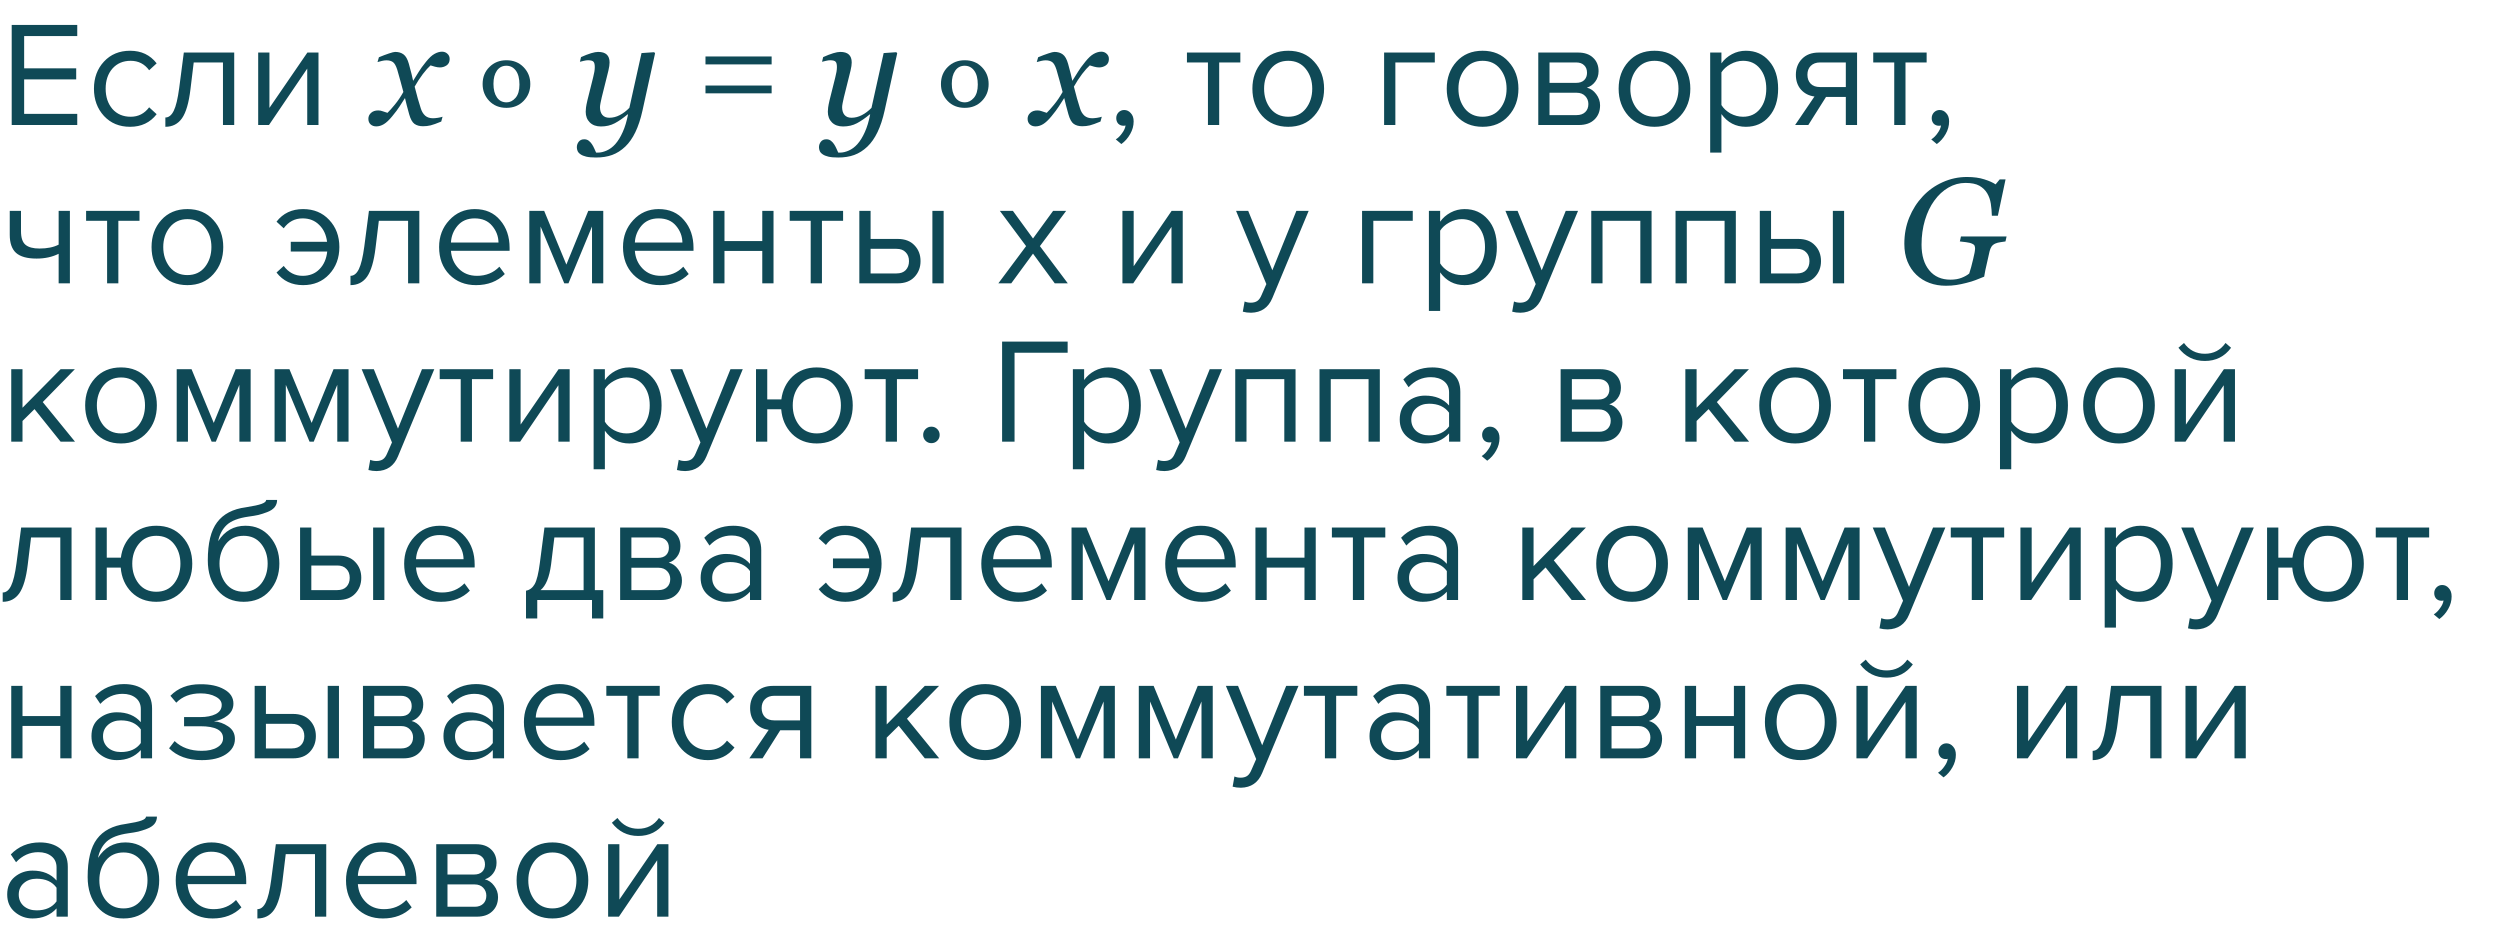 <?xml version="1.0" encoding="UTF-8"?> <svg xmlns="http://www.w3.org/2000/svg" width="300" height="114" viewBox="0 0 300 114" fill="none"> <path d="M9.27 15H1.404V2.994H9.27V4.326H2.898V8.196H9.144V9.528H2.898V13.668H9.27V15ZM15.612 15.216C14.328 15.216 13.284 14.784 12.48 13.92C11.676 13.044 11.274 11.952 11.274 10.644C11.274 9.336 11.676 8.25 12.48 7.386C13.284 6.522 14.328 6.09 15.612 6.09C16.956 6.09 18.018 6.594 18.798 7.602L17.898 8.43C17.346 7.674 16.608 7.296 15.684 7.296C14.772 7.296 14.04 7.608 13.488 8.232C12.948 8.856 12.678 9.66 12.678 10.644C12.678 11.628 12.948 12.438 13.488 13.074C14.04 13.698 14.772 14.01 15.684 14.01C16.596 14.01 17.334 13.632 17.898 12.876L18.798 13.704C18.018 14.712 16.956 15.216 15.612 15.216ZM19.844 15.216V14.1C20.252 14.1 20.588 13.83 20.852 13.29C21.116 12.75 21.332 11.85 21.5 10.59L22.058 6.306H28.106V15H26.756V7.494H23.246L22.85 10.752C22.658 12.348 22.322 13.494 21.842 14.19C21.362 14.874 20.696 15.216 19.844 15.216ZM32.278 15H30.982V6.306H32.332V12.948L36.886 6.306H38.218V15H36.868V8.232L32.278 15ZM53.96 7.099C53.954 7.438 53.828 7.69 53.582 7.854C53.341 8.013 53.078 8.092 52.791 8.092C52.615 8.092 52.416 8.062 52.193 8.004C51.97 7.939 51.794 7.887 51.666 7.846C51.402 8.08 51.094 8.426 50.743 8.883C50.397 9.34 50.069 9.844 49.758 10.395C49.899 10.951 50.025 11.429 50.136 11.827C50.248 12.22 50.368 12.615 50.497 13.014C50.608 13.371 50.781 13.658 51.015 13.875C51.255 14.086 51.569 14.191 51.956 14.191C52.096 14.191 52.29 14.174 52.536 14.139C52.782 14.098 52.972 14.054 53.107 14.007L52.949 14.587C52.386 14.821 51.962 14.974 51.674 15.044C51.393 15.114 51.089 15.149 50.76 15.149C50.35 15.149 50.01 15.056 49.741 14.868C49.477 14.681 49.263 14.294 49.099 13.708C48.982 13.28 48.885 12.923 48.809 12.636C48.739 12.343 48.669 12.053 48.598 11.766C48.329 12.17 48.106 12.516 47.93 12.803C47.755 13.084 47.462 13.474 47.051 13.972C46.694 14.405 46.366 14.713 46.067 14.895C45.768 15.076 45.464 15.167 45.153 15.167C44.877 15.167 44.652 15.088 44.476 14.93C44.294 14.766 44.204 14.54 44.204 14.253C44.204 13.977 44.309 13.743 44.52 13.55C44.731 13.351 45.021 13.251 45.39 13.251C45.578 13.251 45.759 13.286 45.935 13.356C46.117 13.421 46.304 13.482 46.498 13.541C46.72 13.33 47.013 13.002 47.377 12.557C47.746 12.111 48.089 11.604 48.405 11.036C48.294 10.62 48.17 10.163 48.036 9.665C47.907 9.167 47.784 8.73 47.667 8.355C47.514 7.881 47.339 7.576 47.139 7.441C46.94 7.307 46.685 7.239 46.375 7.239C46.205 7.239 46.023 7.263 45.83 7.31C45.642 7.356 45.466 7.403 45.302 7.45L45.469 6.87C45.92 6.683 46.325 6.53 46.682 6.413C47.045 6.29 47.292 6.229 47.42 6.229C47.825 6.229 48.159 6.328 48.422 6.527C48.692 6.721 48.906 7.099 49.064 7.661C49.246 8.312 49.351 8.71 49.38 8.856C49.416 8.997 49.48 9.278 49.574 9.7C49.855 9.267 50.084 8.9 50.259 8.602C50.435 8.303 50.722 7.907 51.121 7.415C51.49 6.952 51.83 6.636 52.14 6.466C52.457 6.29 52.758 6.202 53.045 6.202C53.303 6.202 53.52 6.287 53.696 6.457C53.877 6.621 53.965 6.835 53.96 7.099ZM75.365 13.726H75.312C74.773 14.177 74.26 14.531 73.774 14.789C73.287 15.047 72.734 15.176 72.113 15.176C71.55 15.176 71.105 15.015 70.777 14.692C70.449 14.364 70.285 13.937 70.285 13.409C70.285 13.269 70.296 13.102 70.32 12.908C70.343 12.715 70.399 12.428 70.487 12.047L71.172 9.305C71.237 9.041 71.287 8.812 71.322 8.619C71.357 8.42 71.374 8.229 71.374 8.048C71.374 7.72 71.319 7.503 71.207 7.397C71.102 7.286 70.882 7.23 70.548 7.23C70.419 7.23 70.255 7.254 70.056 7.301C69.857 7.348 69.702 7.386 69.59 7.415L69.722 6.853C70.179 6.647 70.581 6.492 70.926 6.387C71.278 6.281 71.559 6.229 71.77 6.229C72.239 6.229 72.584 6.334 72.807 6.545C73.035 6.756 73.15 7.072 73.15 7.494C73.15 7.6 73.138 7.743 73.115 7.925C73.091 8.106 73.056 8.288 73.009 8.47L72.209 11.678C72.151 11.924 72.101 12.155 72.06 12.372C72.019 12.583 71.998 12.744 71.998 12.855C71.998 13.248 72.092 13.559 72.28 13.787C72.473 14.016 72.754 14.13 73.123 14.13C73.551 14.13 73.967 14.024 74.371 13.813C74.782 13.602 75.165 13.312 75.523 12.943L76.982 6.369L78.502 6.264L78.608 6.396L77.096 13.277C76.873 14.285 76.589 15.146 76.244 15.861C75.898 16.576 75.494 17.153 75.031 17.593C74.544 18.056 74.02 18.39 73.457 18.595C72.895 18.8 72.253 18.902 71.533 18.902C71.035 18.902 70.639 18.867 70.346 18.797C70.053 18.727 69.822 18.63 69.652 18.507C69.482 18.39 69.368 18.258 69.309 18.111C69.25 17.965 69.221 17.818 69.221 17.672C69.221 17.42 69.297 17.197 69.45 17.004C69.602 16.811 69.822 16.714 70.109 16.714C70.326 16.714 70.51 16.775 70.662 16.898C70.815 17.021 70.938 17.156 71.032 17.303C71.137 17.461 71.234 17.64 71.322 17.839C71.41 18.038 71.48 18.196 71.533 18.314H71.744C72.078 18.314 72.429 18.231 72.798 18.067C73.173 17.903 73.516 17.648 73.827 17.303C74.16 16.928 74.459 16.444 74.723 15.852C74.993 15.261 75.206 14.552 75.365 13.726ZM92.596 7.728H84.658V6.774H92.596V7.728ZM92.596 11.202H84.658V10.266H92.596V11.202ZM104.421 13.726H104.368C103.829 14.177 103.316 14.531 102.83 14.789C102.343 15.047 101.79 15.176 101.169 15.176C100.606 15.176 100.161 15.015 99.833 14.692C99.505 14.364 99.341 13.937 99.341 13.409C99.341 13.269 99.352 13.102 99.376 12.908C99.399 12.715 99.455 12.428 99.543 12.047L100.228 9.305C100.293 9.041 100.342 8.812 100.378 8.619C100.413 8.42 100.43 8.229 100.43 8.048C100.43 7.72 100.375 7.503 100.263 7.397C100.158 7.286 99.938 7.23 99.604 7.23C99.475 7.23 99.311 7.254 99.112 7.301C98.913 7.348 98.757 7.386 98.646 7.415L98.778 6.853C99.235 6.647 99.636 6.492 99.982 6.387C100.334 6.281 100.615 6.229 100.826 6.229C101.295 6.229 101.64 6.334 101.863 6.545C102.091 6.756 102.206 7.072 102.206 7.494C102.206 7.6 102.194 7.743 102.171 7.925C102.147 8.106 102.112 8.288 102.065 8.47L101.265 11.678C101.207 11.924 101.157 12.155 101.116 12.372C101.075 12.583 101.054 12.744 101.054 12.855C101.054 13.248 101.148 13.559 101.336 13.787C101.529 14.016 101.81 14.13 102.179 14.13C102.607 14.13 103.023 14.024 103.427 13.813C103.838 13.602 104.221 13.312 104.579 12.943L106.038 6.369L107.558 6.264L107.664 6.396L106.152 13.277C105.929 14.285 105.645 15.146 105.299 15.861C104.954 16.576 104.549 17.153 104.087 17.593C103.6 18.056 103.076 18.39 102.513 18.595C101.951 18.8 101.309 18.902 100.589 18.902C100.091 18.902 99.695 18.867 99.402 18.797C99.109 18.727 98.878 18.63 98.708 18.507C98.538 18.39 98.424 18.258 98.365 18.111C98.306 17.965 98.277 17.818 98.277 17.672C98.277 17.42 98.353 17.197 98.505 17.004C98.658 16.811 98.878 16.714 99.165 16.714C99.382 16.714 99.566 16.775 99.718 16.898C99.871 17.021 99.994 17.156 100.088 17.303C100.193 17.461 100.29 17.64 100.378 17.839C100.466 18.038 100.536 18.196 100.589 18.314H100.799C101.133 18.314 101.485 18.231 101.854 18.067C102.229 17.903 102.572 17.648 102.882 17.303C103.216 16.928 103.515 16.444 103.779 15.852C104.049 15.261 104.262 14.552 104.421 13.726ZM133.068 7.099C133.062 7.438 132.936 7.69 132.69 7.854C132.45 8.013 132.186 8.092 131.899 8.092C131.723 8.092 131.524 8.062 131.301 8.004C131.079 7.939 130.903 7.887 130.774 7.846C130.51 8.08 130.203 8.426 129.851 8.883C129.505 9.34 129.177 9.844 128.867 10.395C129.007 10.951 129.133 11.429 129.245 11.827C129.356 12.22 129.476 12.615 129.605 13.014C129.716 13.371 129.889 13.658 130.124 13.875C130.364 14.086 130.677 14.191 131.064 14.191C131.205 14.191 131.398 14.174 131.644 14.139C131.89 14.098 132.081 14.054 132.215 14.007L132.057 14.587C131.495 14.821 131.07 14.974 130.783 15.044C130.501 15.114 130.197 15.149 129.869 15.149C129.458 15.149 129.119 15.056 128.849 14.868C128.585 14.681 128.372 14.294 128.207 13.708C128.09 13.28 127.994 12.923 127.917 12.636C127.847 12.343 127.777 12.053 127.707 11.766C127.437 12.17 127.214 12.516 127.039 12.803C126.863 13.084 126.57 13.474 126.16 13.972C125.802 14.405 125.474 14.713 125.175 14.895C124.876 15.076 124.572 15.167 124.261 15.167C123.986 15.167 123.76 15.088 123.584 14.93C123.403 14.766 123.312 14.54 123.312 14.253C123.312 13.977 123.417 13.743 123.628 13.55C123.839 13.351 124.129 13.251 124.499 13.251C124.686 13.251 124.868 13.286 125.043 13.356C125.225 13.421 125.413 13.482 125.606 13.541C125.829 13.33 126.122 13.002 126.485 12.557C126.854 12.111 127.197 11.604 127.513 11.036C127.402 10.62 127.279 10.163 127.144 9.665C127.015 9.167 126.892 8.73 126.775 8.355C126.623 7.881 126.447 7.576 126.248 7.441C126.048 7.307 125.793 7.239 125.483 7.239C125.313 7.239 125.131 7.263 124.938 7.31C124.75 7.356 124.575 7.403 124.411 7.45L124.578 6.87C125.029 6.683 125.433 6.53 125.791 6.413C126.154 6.29 126.4 6.229 126.529 6.229C126.933 6.229 127.267 6.328 127.531 6.527C127.8 6.721 128.014 7.099 128.172 7.661C128.354 8.312 128.459 8.71 128.489 8.856C128.524 8.997 128.588 9.278 128.682 9.7C128.963 9.267 129.192 8.9 129.368 8.602C129.543 8.303 129.831 7.907 130.229 7.415C130.598 6.952 130.938 6.636 131.249 6.466C131.565 6.29 131.867 6.202 132.154 6.202C132.412 6.202 132.628 6.287 132.804 6.457C132.986 6.621 133.074 6.835 133.068 7.099ZM136.038 14.568C136.038 15.096 135.9 15.6 135.624 16.08C135.348 16.572 134.994 16.974 134.562 17.286L133.896 16.728C134.196 16.536 134.454 16.278 134.67 15.954C134.898 15.642 135.03 15.342 135.066 15.054C135.018 15.078 134.934 15.09 134.814 15.09C134.562 15.09 134.352 15.006 134.184 14.838C134.028 14.658 133.95 14.436 133.95 14.172C133.95 13.908 134.04 13.68 134.22 13.488C134.412 13.296 134.64 13.2 134.904 13.2C135.216 13.2 135.48 13.326 135.696 13.578C135.924 13.818 136.038 14.148 136.038 14.568ZM146.303 15H144.953V7.494H142.433V6.306H148.841V7.494H146.303V15ZM157.703 13.902C156.923 14.778 155.885 15.216 154.589 15.216C153.293 15.216 152.249 14.778 151.457 13.902C150.677 13.026 150.287 11.94 150.287 10.644C150.287 9.348 150.677 8.268 151.457 7.404C152.249 6.528 153.293 6.09 154.589 6.09C155.885 6.09 156.923 6.528 157.703 7.404C158.495 8.268 158.891 9.348 158.891 10.644C158.891 11.94 158.495 13.026 157.703 13.902ZM152.465 13.038C152.993 13.686 153.701 14.01 154.589 14.01C155.477 14.01 156.179 13.686 156.695 13.038C157.211 12.378 157.469 11.58 157.469 10.644C157.469 9.708 157.211 8.916 156.695 8.268C156.179 7.62 155.477 7.296 154.589 7.296C153.701 7.296 152.993 7.626 152.465 8.286C151.949 8.934 151.691 9.72 151.691 10.644C151.691 11.58 151.949 12.378 152.465 13.038ZM172.177 6.306V7.494H167.443V15H166.093V6.306H172.177ZM181.024 13.902C180.244 14.778 179.206 15.216 177.91 15.216C176.614 15.216 175.57 14.778 174.778 13.902C173.998 13.026 173.608 11.94 173.608 10.644C173.608 9.348 173.998 8.268 174.778 7.404C175.57 6.528 176.614 6.09 177.91 6.09C179.206 6.09 180.244 6.528 181.024 7.404C181.816 8.268 182.212 9.348 182.212 10.644C182.212 11.94 181.816 13.026 181.024 13.902ZM175.786 13.038C176.314 13.686 177.022 14.01 177.91 14.01C178.798 14.01 179.5 13.686 180.016 13.038C180.532 12.378 180.79 11.58 180.79 10.644C180.79 9.708 180.532 8.916 180.016 8.268C179.5 7.62 178.798 7.296 177.91 7.296C177.022 7.296 176.314 7.626 175.786 8.286C175.27 8.934 175.012 9.72 175.012 10.644C175.012 11.58 175.27 12.378 175.786 13.038ZM189.471 15H184.593V6.306H189.381C190.137 6.306 190.731 6.51 191.163 6.918C191.607 7.326 191.829 7.866 191.829 8.538C191.829 9.03 191.691 9.456 191.415 9.816C191.151 10.164 190.821 10.398 190.425 10.518C190.869 10.626 191.241 10.884 191.541 11.292C191.853 11.7 192.009 12.15 192.009 12.642C192.009 13.35 191.781 13.92 191.325 14.352C190.881 14.784 190.263 15 189.471 15ZM189.201 13.812C189.633 13.812 189.975 13.692 190.227 13.452C190.479 13.212 190.605 12.888 190.605 12.48C190.605 12.108 190.479 11.79 190.227 11.526C189.975 11.262 189.633 11.13 189.201 11.13H185.943V13.812H189.201ZM189.147 9.942C189.555 9.942 189.873 9.834 190.101 9.618C190.329 9.39 190.443 9.096 190.443 8.736C190.443 8.352 190.329 8.052 190.101 7.836C189.873 7.608 189.555 7.494 189.147 7.494H185.943V9.942H189.147ZM201.652 13.902C200.872 14.778 199.834 15.216 198.538 15.216C197.242 15.216 196.198 14.778 195.406 13.902C194.626 13.026 194.236 11.94 194.236 10.644C194.236 9.348 194.626 8.268 195.406 7.404C196.198 6.528 197.242 6.09 198.538 6.09C199.834 6.09 200.872 6.528 201.652 7.404C202.444 8.268 202.84 9.348 202.84 10.644C202.84 11.94 202.444 13.026 201.652 13.902ZM196.414 13.038C196.942 13.686 197.65 14.01 198.538 14.01C199.426 14.01 200.128 13.686 200.644 13.038C201.16 12.378 201.418 11.58 201.418 10.644C201.418 9.708 201.16 8.916 200.644 8.268C200.128 7.62 199.426 7.296 198.538 7.296C197.65 7.296 196.942 7.626 196.414 8.286C195.898 8.934 195.64 9.72 195.64 10.644C195.64 11.58 195.898 12.378 196.414 13.038ZM209.505 15.216C208.281 15.216 207.303 14.706 206.571 13.686V18.312H205.221V6.306H206.571V7.602C206.895 7.146 207.315 6.78 207.831 6.504C208.347 6.228 208.905 6.09 209.505 6.09C210.657 6.09 211.587 6.504 212.295 7.332C213.015 8.148 213.375 9.252 213.375 10.644C213.375 12.036 213.015 13.146 212.295 13.974C211.587 14.802 210.657 15.216 209.505 15.216ZM209.163 14.01C210.015 14.01 210.693 13.698 211.197 13.074C211.701 12.438 211.953 11.628 211.953 10.644C211.953 9.66 211.701 8.856 211.197 8.232C210.693 7.608 210.015 7.296 209.163 7.296C208.647 7.296 208.143 7.434 207.651 7.71C207.171 7.974 206.811 8.298 206.571 8.682V12.606C206.811 13.002 207.171 13.338 207.651 13.614C208.143 13.878 208.647 14.01 209.163 14.01ZM216.998 15H215.414L217.736 11.58C217.076 11.496 216.536 11.22 216.116 10.752C215.708 10.284 215.504 9.69 215.504 8.97C215.504 8.202 215.75 7.566 216.242 7.062C216.734 6.558 217.406 6.306 218.258 6.306H222.848V15H221.498V11.634H219.122L216.998 15ZM218.402 10.446H221.498V7.494H218.402C217.934 7.494 217.562 7.632 217.286 7.908C217.022 8.172 216.89 8.526 216.89 8.97C216.89 9.414 217.022 9.774 217.286 10.05C217.55 10.314 217.922 10.446 218.402 10.446ZM228.659 15H227.309V7.494H224.789V6.306H231.197V7.494H228.659V15ZM233.893 14.568C233.893 15.096 233.755 15.6 233.479 16.08C233.203 16.572 232.849 16.974 232.417 17.286L231.751 16.728C232.051 16.536 232.309 16.278 232.525 15.954C232.753 15.642 232.885 15.342 232.921 15.054C232.873 15.078 232.789 15.09 232.669 15.09C232.417 15.09 232.207 15.006 232.039 14.838C231.883 14.658 231.805 14.436 231.805 14.172C231.805 13.908 231.895 13.68 232.075 13.488C232.267 13.296 232.495 13.2 232.759 13.2C233.071 13.2 233.335 13.326 233.551 13.578C233.779 13.818 233.893 14.148 233.893 14.568ZM1.17 25.306H2.52V27.754C2.52 28.534 2.7 29.074 3.06 29.374C3.42 29.674 3.978 29.824 4.734 29.824C5.67 29.824 6.438 29.668 7.038 29.356V25.306H8.388V34H7.038V30.454C6.27 30.838 5.388 31.03 4.392 31.03C3.264 31.03 2.442 30.802 1.926 30.346C1.422 29.89 1.17 29.164 1.17 28.168V25.306ZM14.202 34H12.852V26.494H10.332V25.306H16.74V26.494H14.202V34ZM25.602 32.902C24.823 33.778 23.785 34.216 22.488 34.216C21.192 34.216 20.148 33.778 19.357 32.902C18.576 32.026 18.186 30.94 18.186 29.644C18.186 28.348 18.576 27.268 19.357 26.404C20.148 25.528 21.192 25.09 22.488 25.09C23.785 25.09 24.823 25.528 25.602 26.404C26.395 27.268 26.791 28.348 26.791 29.644C26.791 30.94 26.395 32.026 25.602 32.902ZM20.364 32.038C20.892 32.686 21.601 33.01 22.488 33.01C23.377 33.01 24.078 32.686 24.595 32.038C25.11 31.378 25.369 30.58 25.369 29.644C25.369 28.708 25.11 27.916 24.595 27.268C24.078 26.62 23.377 26.296 22.488 26.296C21.601 26.296 20.892 26.626 20.364 27.286C19.849 27.934 19.59 28.72 19.59 29.644C19.59 30.58 19.849 31.378 20.364 32.038ZM36.368 34.216C35.024 34.216 33.962 33.712 33.182 32.704L34.046 31.912C34.634 32.704 35.39 33.1 36.314 33.1C37.142 33.1 37.814 32.836 38.33 32.308C38.858 31.78 39.17 31.072 39.266 30.184H34.892V29.014H39.248C39.14 28.162 38.822 27.484 38.294 26.98C37.778 26.464 37.118 26.206 36.314 26.206C35.378 26.206 34.622 26.602 34.046 27.394L33.182 26.602C33.962 25.594 35.024 25.09 36.368 25.09C37.652 25.09 38.696 25.522 39.5 26.386C40.316 27.25 40.724 28.336 40.724 29.644C40.724 30.952 40.316 32.044 39.5 32.92C38.696 33.784 37.652 34.216 36.368 34.216ZM42.058 34.216V33.1C42.466 33.1 42.802 32.83 43.066 32.29C43.33 31.75 43.546 30.85 43.714 29.59L44.272 25.306H50.32V34H48.97V26.494H45.46L45.064 29.752C44.872 31.348 44.536 32.494 44.056 33.19C43.576 33.874 42.91 34.216 42.058 34.216ZM57.12 34.216C55.824 34.216 54.762 33.796 53.934 32.956C53.106 32.104 52.692 31 52.692 29.644C52.692 28.372 53.1 27.298 53.916 26.422C54.732 25.534 55.752 25.09 56.976 25.09C58.26 25.09 59.274 25.534 60.018 26.422C60.774 27.298 61.152 28.408 61.152 29.752V30.094H54.114C54.174 30.946 54.486 31.66 55.05 32.236C55.614 32.812 56.346 33.1 57.246 33.1C58.326 33.1 59.22 32.734 59.928 32.002L60.576 32.884C59.688 33.772 58.536 34.216 57.12 34.216ZM59.82 29.104C59.808 28.36 59.556 27.694 59.064 27.106C58.572 26.506 57.87 26.206 56.958 26.206C56.094 26.206 55.41 26.5 54.906 27.088C54.414 27.676 54.15 28.348 54.114 29.104H59.82ZM72.392 34H71.042V27.178L68.216 34H67.712L64.868 27.178V34H63.518V25.306H65.3L67.964 31.75L70.592 25.306H72.392V34ZM79.189 34.216C77.893 34.216 76.831 33.796 76.003 32.956C75.175 32.104 74.761 31 74.761 29.644C74.761 28.372 75.169 27.298 75.985 26.422C76.801 25.534 77.821 25.09 79.045 25.09C80.329 25.09 81.343 25.534 82.087 26.422C82.843 27.298 83.221 28.408 83.221 29.752V30.094H76.183C76.243 30.946 76.555 31.66 77.119 32.236C77.683 32.812 78.415 33.1 79.315 33.1C80.395 33.1 81.289 32.734 81.997 32.002L82.645 32.884C81.757 33.772 80.605 34.216 79.189 34.216ZM81.889 29.104C81.877 28.36 81.625 27.694 81.133 27.106C80.641 26.506 79.939 26.206 79.027 26.206C78.163 26.206 77.479 26.5 76.975 27.088C76.483 27.676 76.219 28.348 76.183 29.104H81.889ZM86.937 34H85.587V25.306H86.937V28.924H91.473V25.306H92.823V34H91.473V30.112H86.937V34ZM98.633 34H97.283V26.494H94.763V25.306H101.171V26.494H98.633V34ZM103.121 25.306H104.471V28.672H107.729C108.593 28.672 109.265 28.93 109.745 29.446C110.225 29.95 110.465 30.58 110.465 31.336C110.465 32.092 110.219 32.728 109.727 33.244C109.247 33.748 108.581 34 107.729 34H103.121V25.306ZM107.585 29.86H104.471V32.812H107.585C108.065 32.812 108.431 32.68 108.683 32.416C108.947 32.14 109.079 31.78 109.079 31.336C109.079 30.892 108.947 30.538 108.683 30.274C108.431 29.998 108.065 29.86 107.585 29.86ZM113.237 34H111.887V25.306H113.237V34ZM128.136 34H126.57L123.96 30.436L121.35 34H119.802L123.132 29.536L119.982 25.306H121.548L123.96 28.618L126.372 25.306H127.938L124.788 29.536L128.136 34ZM135.987 34H134.691V25.306H136.041V31.948L140.595 25.306H141.927V34H140.577V27.232L135.987 34ZM149.137 37.402L149.353 36.178C149.569 36.274 149.815 36.322 150.091 36.322C150.403 36.322 150.661 36.256 150.865 36.124C151.069 35.992 151.243 35.752 151.387 35.404L151.963 34.09L148.327 25.306H149.785L152.683 32.434L155.563 25.306H157.039L152.683 35.764C152.203 36.916 151.351 37.504 150.127 37.528C149.767 37.528 149.437 37.486 149.137 37.402ZM169.532 25.306V26.494H164.798V34H163.448V25.306H169.532ZM175.752 34.216C174.528 34.216 173.55 33.706 172.818 32.686V37.312H171.468V25.306H172.818V26.602C173.142 26.146 173.562 25.78 174.078 25.504C174.594 25.228 175.152 25.09 175.752 25.09C176.904 25.09 177.834 25.504 178.542 26.332C179.262 27.148 179.622 28.252 179.622 29.644C179.622 31.036 179.262 32.146 178.542 32.974C177.834 33.802 176.904 34.216 175.752 34.216ZM175.41 33.01C176.262 33.01 176.94 32.698 177.444 32.074C177.948 31.438 178.2 30.628 178.2 29.644C178.2 28.66 177.948 27.856 177.444 27.232C176.94 26.608 176.262 26.296 175.41 26.296C174.894 26.296 174.39 26.434 173.898 26.71C173.418 26.974 173.058 27.298 172.818 27.682V31.606C173.058 32.002 173.418 32.338 173.898 32.614C174.39 32.878 174.894 33.01 175.41 33.01ZM181.462 37.402L181.678 36.178C181.894 36.274 182.14 36.322 182.416 36.322C182.728 36.322 182.986 36.256 183.19 36.124C183.394 35.992 183.568 35.752 183.712 35.404L184.288 34.09L180.652 25.306H182.11L185.008 32.434L187.888 25.306H189.364L185.008 35.764C184.528 36.916 183.676 37.504 182.452 37.528C182.092 37.528 181.762 37.486 181.462 37.402ZM198.189 34H196.839V26.494H192.303V34H190.953V25.306H198.189V34ZM208.3 34H206.95V26.494H202.414V34H201.064V25.306H208.3V34ZM211.176 25.306H212.526V28.672H215.784C216.648 28.672 217.32 28.93 217.8 29.446C218.28 29.95 218.52 30.58 218.52 31.336C218.52 32.092 218.274 32.728 217.782 33.244C217.302 33.748 216.636 34 215.784 34H211.176V25.306ZM215.64 29.86H212.526V32.812H215.64C216.12 32.812 216.486 32.68 216.738 32.416C217.002 32.14 217.134 31.78 217.134 31.336C217.134 30.892 217.002 30.538 216.738 30.274C216.486 29.998 216.12 29.86 215.64 29.86ZM221.292 34H219.942V25.306H221.292V34ZM233.503 34.29C232.8 34.29 232.147 34.179 231.543 33.956C230.94 33.733 230.412 33.405 229.961 32.972C229.51 32.538 229.156 32.011 228.898 31.39C228.646 30.769 228.52 30.057 228.52 29.254C228.52 28.123 228.716 27.074 229.109 26.107C229.507 25.135 230.049 24.285 230.735 23.559C231.409 22.838 232.205 22.273 233.125 21.862C234.045 21.446 235.015 21.238 236.034 21.238C236.843 21.238 237.534 21.332 238.109 21.52C238.689 21.701 239.143 21.903 239.471 22.126L239.963 21.528H240.666L239.743 25.888H239.023C239.011 25.401 238.97 24.924 238.9 24.455C238.829 23.986 238.683 23.564 238.46 23.189C238.232 22.809 237.918 22.507 237.52 22.284C237.121 22.061 236.565 21.95 235.85 21.95C235.129 21.95 234.447 22.138 233.802 22.513C233.163 22.882 232.601 23.403 232.115 24.077C231.64 24.727 231.265 25.51 230.99 26.424C230.72 27.338 230.585 28.316 230.585 29.359C230.585 30.66 230.893 31.686 231.508 32.435C232.123 33.185 232.973 33.56 234.057 33.56C234.573 33.56 235.021 33.484 235.402 33.332C235.783 33.18 236.084 33.01 236.307 32.822C236.389 32.582 236.465 32.33 236.535 32.066C236.612 31.797 236.694 31.469 236.782 31.082L236.949 30.326C236.96 30.262 236.972 30.186 236.984 30.098C237.001 30.01 237.01 29.928 237.01 29.852C237.01 29.705 236.99 29.585 236.949 29.491C236.913 29.398 236.823 29.318 236.676 29.254C236.506 29.166 236.257 29.102 235.929 29.061C235.607 29.014 235.358 28.984 235.182 28.973L235.314 28.375H240.789L240.658 28.973C240.505 28.99 240.306 29.02 240.06 29.061C239.82 29.096 239.617 29.148 239.453 29.219C239.242 29.312 239.084 29.439 238.979 29.597C238.879 29.755 238.803 29.942 238.75 30.159L238.522 31.17C238.387 31.727 238.293 32.143 238.241 32.418C238.188 32.693 238.141 32.954 238.1 33.2C237.713 33.358 237.367 33.496 237.063 33.613C236.764 33.73 236.389 33.845 235.938 33.956C235.528 34.062 235.132 34.144 234.751 34.202C234.376 34.261 233.96 34.29 233.503 34.29ZM9 53H7.272L4.14 49.094L2.7 50.516V53H1.35V44.306H2.7V48.932L7.272 44.306H8.982L5.13 48.248L9 53ZM17.635 51.902C16.855 52.778 15.817 53.216 14.521 53.216C13.225 53.216 12.181 52.778 11.389 51.902C10.609 51.026 10.219 49.94 10.219 48.644C10.219 47.348 10.609 46.268 11.389 45.404C12.181 44.528 13.225 44.09 14.521 44.09C15.817 44.09 16.855 44.528 17.635 45.404C18.427 46.268 18.823 47.348 18.823 48.644C18.823 49.94 18.427 51.026 17.635 51.902ZM12.397 51.038C12.925 51.686 13.633 52.01 14.521 52.01C15.409 52.01 16.111 51.686 16.627 51.038C17.143 50.378 17.401 49.58 17.401 48.644C17.401 47.708 17.143 46.916 16.627 46.268C16.111 45.62 15.409 45.296 14.521 45.296C13.633 45.296 12.925 45.626 12.397 46.286C11.881 46.934 11.623 47.72 11.623 48.644C11.623 49.58 11.881 50.378 12.397 51.038ZM30.078 53H28.728V46.178L25.902 53H25.398L22.554 46.178V53H21.204V44.306H22.986L25.65 50.75L28.278 44.306H30.078V53ZM41.825 53H40.474V46.178L37.648 53H37.145L34.3 46.178V53H32.95V44.306H34.733L37.397 50.75L40.025 44.306H41.825V53ZM44.211 56.402L44.427 55.178C44.643 55.274 44.889 55.322 45.165 55.322C45.477 55.322 45.735 55.256 45.939 55.124C46.143 54.992 46.317 54.752 46.461 54.404L47.037 53.09L43.401 44.306H44.859L47.757 51.434L50.637 44.306H52.113L47.757 54.764C47.277 55.916 46.425 56.504 45.201 56.528C44.841 56.528 44.511 56.486 44.211 56.402ZM56.635 53H55.285V45.494H52.765V44.306H59.173V45.494H56.635V53ZM62.419 53H61.123V44.306H62.473V50.948L67.027 44.306H68.359V53H67.009V46.232L62.419 53ZM75.519 53.216C74.295 53.216 73.317 52.706 72.585 51.686V56.312H71.235V44.306H72.585V45.602C72.909 45.146 73.329 44.78 73.845 44.504C74.361 44.228 74.919 44.09 75.519 44.09C76.671 44.09 77.601 44.504 78.309 45.332C79.029 46.148 79.389 47.252 79.389 48.644C79.389 50.036 79.029 51.146 78.309 51.974C77.601 52.802 76.671 53.216 75.519 53.216ZM75.177 52.01C76.029 52.01 76.707 51.698 77.211 51.074C77.715 50.438 77.967 49.628 77.967 48.644C77.967 47.66 77.715 46.856 77.211 46.232C76.707 45.608 76.029 45.296 75.177 45.296C74.661 45.296 74.157 45.434 73.665 45.71C73.185 45.974 72.825 46.298 72.585 46.682V50.606C72.825 51.002 73.185 51.338 73.665 51.614C74.157 51.878 74.661 52.01 75.177 52.01ZM81.23 56.402L81.446 55.178C81.662 55.274 81.908 55.322 82.184 55.322C82.496 55.322 82.754 55.256 82.958 55.124C83.162 54.992 83.336 54.752 83.48 54.404L84.056 53.09L80.42 44.306H81.878L84.776 51.434L87.656 44.306H89.132L84.776 54.764C84.296 55.916 83.444 56.504 82.22 56.528C81.86 56.528 81.53 56.486 81.23 56.402ZM98.01 53.216C96.81 53.216 95.82 52.832 95.04 52.064C94.272 51.284 93.84 50.3 93.744 49.112H92.07V53H90.72V44.306H92.07V47.924H93.762C93.906 46.808 94.356 45.89 95.112 45.17C95.88 44.45 96.846 44.09 98.01 44.09C99.306 44.09 100.35 44.528 101.142 45.404C101.934 46.268 102.33 47.348 102.33 48.644C102.33 49.94 101.934 51.026 101.142 51.902C100.35 52.778 99.306 53.216 98.01 53.216ZM98.01 52.01C98.91 52.01 99.618 51.686 100.134 51.038C100.65 50.378 100.908 49.58 100.908 48.644C100.908 47.708 100.65 46.916 100.134 46.268C99.618 45.62 98.91 45.296 98.01 45.296C97.134 45.296 96.432 45.626 95.904 46.286C95.388 46.934 95.13 47.72 95.13 48.644C95.13 49.58 95.388 50.378 95.904 51.038C96.42 51.686 97.122 52.01 98.01 52.01ZM107.633 53H106.283V45.494H103.763V44.306H110.171V45.494H107.633V53ZM112.471 52.892C112.279 53.084 112.045 53.18 111.769 53.18C111.493 53.18 111.259 53.084 111.067 52.892C110.875 52.7 110.779 52.466 110.779 52.19C110.779 51.914 110.875 51.68 111.067 51.488C111.259 51.296 111.493 51.2 111.769 51.2C112.045 51.2 112.279 51.296 112.471 51.488C112.663 51.68 112.759 51.914 112.759 52.19C112.759 52.466 112.663 52.7 112.471 52.892ZM121.746 53H120.252V40.994H128.118V42.326H121.746V53ZM133.029 53.216C131.805 53.216 130.827 52.706 130.095 51.686V56.312H128.745V44.306H130.095V45.602C130.419 45.146 130.839 44.78 131.355 44.504C131.871 44.228 132.429 44.09 133.029 44.09C134.181 44.09 135.111 44.504 135.819 45.332C136.539 46.148 136.899 47.252 136.899 48.644C136.899 50.036 136.539 51.146 135.819 51.974C135.111 52.802 134.181 53.216 133.029 53.216ZM132.687 52.01C133.539 52.01 134.217 51.698 134.721 51.074C135.225 50.438 135.477 49.628 135.477 48.644C135.477 47.66 135.225 46.856 134.721 46.232C134.217 45.608 133.539 45.296 132.687 45.296C132.171 45.296 131.667 45.434 131.175 45.71C130.695 45.974 130.335 46.298 130.095 46.682V50.606C130.335 51.002 130.695 51.338 131.175 51.614C131.667 51.878 132.171 52.01 132.687 52.01ZM138.74 56.402L138.956 55.178C139.172 55.274 139.418 55.322 139.694 55.322C140.006 55.322 140.264 55.256 140.468 55.124C140.672 54.992 140.846 54.752 140.99 54.404L141.566 53.09L137.93 44.306H139.388L142.286 51.434L145.166 44.306H146.642L142.286 54.764C141.806 55.916 140.954 56.504 139.73 56.528C139.37 56.528 139.04 56.486 138.74 56.402ZM155.466 53H154.116V45.494H149.58V53H148.23V44.306H155.466V53ZM165.578 53H164.228V45.494H159.692V53H158.342V44.306H165.578V53ZM175.239 53H173.889V52.01C173.157 52.814 172.197 53.216 171.009 53.216C170.205 53.216 169.497 52.958 168.885 52.442C168.273 51.926 167.967 51.224 167.967 50.336C167.967 49.424 168.267 48.722 168.867 48.23C169.479 47.726 170.193 47.474 171.009 47.474C172.245 47.474 173.205 47.87 173.889 48.662V47.096C173.889 46.52 173.685 46.07 173.277 45.746C172.869 45.422 172.341 45.26 171.693 45.26C170.673 45.26 169.785 45.662 169.029 46.466L168.399 45.53C169.323 44.57 170.481 44.09 171.873 44.09C172.869 44.09 173.679 44.33 174.303 44.81C174.927 45.29 175.239 46.028 175.239 47.024V53ZM171.495 52.244C172.575 52.244 173.373 51.884 173.889 51.164V49.526C173.373 48.806 172.575 48.446 171.495 48.446C170.871 48.446 170.355 48.626 169.947 48.986C169.551 49.334 169.353 49.79 169.353 50.354C169.353 50.906 169.551 51.362 169.947 51.722C170.355 52.07 170.871 52.244 171.495 52.244ZM179.943 52.568C179.943 53.096 179.805 53.6 179.529 54.08C179.253 54.572 178.899 54.974 178.467 55.286L177.801 54.728C178.101 54.536 178.359 54.278 178.575 53.954C178.803 53.642 178.935 53.342 178.971 53.054C178.923 53.078 178.839 53.09 178.719 53.09C178.467 53.09 178.257 53.006 178.089 52.838C177.933 52.658 177.855 52.436 177.855 52.172C177.855 51.908 177.945 51.68 178.125 51.488C178.317 51.296 178.545 51.2 178.809 51.2C179.121 51.2 179.385 51.326 179.601 51.578C179.829 51.818 179.943 52.148 179.943 52.568ZM192.153 53H187.275V44.306H192.063C192.819 44.306 193.413 44.51 193.845 44.918C194.289 45.326 194.511 45.866 194.511 46.538C194.511 47.03 194.373 47.456 194.097 47.816C193.833 48.164 193.503 48.398 193.107 48.518C193.551 48.626 193.923 48.884 194.223 49.292C194.535 49.7 194.691 50.15 194.691 50.642C194.691 51.35 194.463 51.92 194.007 52.352C193.563 52.784 192.945 53 192.153 53ZM191.883 51.812C192.315 51.812 192.657 51.692 192.909 51.452C193.161 51.212 193.287 50.888 193.287 50.48C193.287 50.108 193.161 49.79 192.909 49.526C192.657 49.262 192.315 49.13 191.883 49.13H188.625V51.812H191.883ZM191.829 47.942C192.237 47.942 192.555 47.834 192.783 47.618C193.011 47.39 193.125 47.096 193.125 46.736C193.125 46.352 193.011 46.052 192.783 45.836C192.555 45.608 192.237 45.494 191.829 45.494H188.625V47.942H191.829ZM209.892 53H208.164L205.032 49.094L203.592 50.516V53H202.242V44.306H203.592V48.932L208.164 44.306H209.874L206.022 48.248L209.892 53ZM218.527 51.902C217.747 52.778 216.709 53.216 215.413 53.216C214.117 53.216 213.073 52.778 212.281 51.902C211.501 51.026 211.111 49.94 211.111 48.644C211.111 47.348 211.501 46.268 212.281 45.404C213.073 44.528 214.117 44.09 215.413 44.09C216.709 44.09 217.747 44.528 218.527 45.404C219.319 46.268 219.715 47.348 219.715 48.644C219.715 49.94 219.319 51.026 218.527 51.902ZM213.289 51.038C213.817 51.686 214.525 52.01 215.413 52.01C216.301 52.01 217.003 51.686 217.519 51.038C218.035 50.378 218.293 49.58 218.293 48.644C218.293 47.708 218.035 46.916 217.519 46.268C217.003 45.62 216.301 45.296 215.413 45.296C214.525 45.296 213.817 45.626 213.289 46.286C212.773 46.934 212.515 47.72 212.515 48.644C212.515 49.58 212.773 50.378 213.289 51.038ZM225.03 53H223.68V45.494H221.16V44.306H227.568V45.494H225.03V53ZM236.43 51.902C235.65 52.778 234.612 53.216 233.316 53.216C232.02 53.216 230.976 52.778 230.184 51.902C229.404 51.026 229.014 49.94 229.014 48.644C229.014 47.348 229.404 46.268 230.184 45.404C230.976 44.528 232.02 44.09 233.316 44.09C234.612 44.09 235.65 44.528 236.43 45.404C237.222 46.268 237.618 47.348 237.618 48.644C237.618 49.94 237.222 51.026 236.43 51.902ZM231.192 51.038C231.72 51.686 232.428 52.01 233.316 52.01C234.204 52.01 234.906 51.686 235.422 51.038C235.938 50.378 236.196 49.58 236.196 48.644C236.196 47.708 235.938 46.916 235.422 46.268C234.906 45.62 234.204 45.296 233.316 45.296C232.428 45.296 231.72 45.626 231.192 46.286C230.676 46.934 230.418 47.72 230.418 48.644C230.418 49.58 230.676 50.378 231.192 51.038ZM244.283 53.216C243.059 53.216 242.081 52.706 241.349 51.686V56.312H239.999V44.306H241.349V45.602C241.673 45.146 242.093 44.78 242.609 44.504C243.125 44.228 243.683 44.09 244.283 44.09C245.435 44.09 246.365 44.504 247.073 45.332C247.793 46.148 248.153 47.252 248.153 48.644C248.153 50.036 247.793 51.146 247.073 51.974C246.365 52.802 245.435 53.216 244.283 53.216ZM243.941 52.01C244.793 52.01 245.471 51.698 245.975 51.074C246.479 50.438 246.731 49.628 246.731 48.644C246.731 47.66 246.479 46.856 245.975 46.232C245.471 45.608 244.793 45.296 243.941 45.296C243.425 45.296 242.921 45.434 242.429 45.71C241.949 45.974 241.589 46.298 241.349 46.682V50.606C241.589 51.002 241.949 51.338 242.429 51.614C242.921 51.878 243.425 52.01 243.941 52.01ZM257.392 51.902C256.612 52.778 255.574 53.216 254.278 53.216C252.982 53.216 251.938 52.778 251.146 51.902C250.366 51.026 249.976 49.94 249.976 48.644C249.976 47.348 250.366 46.268 251.146 45.404C251.938 44.528 252.982 44.09 254.278 44.09C255.574 44.09 256.612 44.528 257.392 45.404C258.184 46.268 258.58 47.348 258.58 48.644C258.58 49.94 258.184 51.026 257.392 51.902ZM252.154 51.038C252.682 51.686 253.39 52.01 254.278 52.01C255.166 52.01 255.868 51.686 256.384 51.038C256.9 50.378 257.158 49.58 257.158 48.644C257.158 47.708 256.9 46.916 256.384 46.268C255.868 45.62 255.166 45.296 254.278 45.296C253.39 45.296 252.682 45.626 252.154 46.286C251.638 46.934 251.38 47.72 251.38 48.644C251.38 49.58 251.638 50.378 252.154 51.038ZM262.257 53H260.961V44.306H262.311V50.948L266.865 44.306H268.197V53H266.847V46.232L262.257 53ZM267.729 41.732C266.949 42.788 265.899 43.316 264.579 43.316C263.271 43.316 262.215 42.788 261.411 41.732L262.077 41.156C262.701 42.02 263.535 42.452 264.579 42.452C265.635 42.452 266.463 42.02 267.063 41.156L267.729 41.732ZM0.324 72.216V71.1C0.732 71.1 1.068 70.83 1.332 70.29C1.596 69.75 1.812 68.85 1.98 67.59L2.538 63.306H8.586V72H7.236V64.494H3.726L3.33 67.752C3.138 69.348 2.802 70.494 2.322 71.19C1.842 71.874 1.176 72.216 0.324 72.216ZM18.752 72.216C17.552 72.216 16.562 71.832 15.782 71.064C15.014 70.284 14.582 69.3 14.486 68.112H12.812V72H11.462V63.306H12.812V66.924H14.504C14.648 65.808 15.098 64.89 15.854 64.17C16.622 63.45 17.588 63.09 18.752 63.09C20.048 63.09 21.092 63.528 21.884 64.404C22.676 65.268 23.072 66.348 23.072 67.644C23.072 68.94 22.676 70.026 21.884 70.902C21.092 71.778 20.048 72.216 18.752 72.216ZM18.752 71.01C19.652 71.01 20.36 70.686 20.876 70.038C21.392 69.378 21.65 68.58 21.65 67.644C21.65 66.708 21.392 65.916 20.876 65.268C20.36 64.62 19.652 64.296 18.752 64.296C17.876 64.296 17.174 64.626 16.646 65.286C16.13 65.934 15.872 66.72 15.872 67.644C15.872 68.58 16.13 69.378 16.646 70.038C17.162 70.686 17.864 71.01 18.752 71.01ZM27.114 70.038C27.642 70.686 28.351 71.01 29.238 71.01C30.127 71.01 30.828 70.686 31.345 70.038C31.86 69.378 32.118 68.574 32.118 67.626C32.118 66.702 31.86 65.916 31.345 65.268C30.828 64.62 30.127 64.296 29.238 64.296C28.351 64.296 27.642 64.62 27.114 65.268C26.599 65.916 26.34 66.702 26.34 67.626C26.34 68.574 26.599 69.378 27.114 70.038ZM29.238 72.216C27.93 72.216 26.887 71.754 26.107 70.83C25.326 69.906 24.936 68.712 24.936 67.248C24.936 65.184 25.308 63.66 26.052 62.676C26.797 61.68 27.942 61.08 29.491 60.876C30.415 60.732 31.05 60.594 31.398 60.462C31.759 60.33 31.939 60.174 31.939 59.994H33.252C33.252 60.33 33.151 60.624 32.947 60.876C32.742 61.116 32.449 61.308 32.065 61.452C31.692 61.596 31.338 61.71 31.003 61.794C30.678 61.866 30.288 61.932 29.832 61.992C28.633 62.16 27.762 62.49 27.223 62.982C26.695 63.474 26.346 64.128 26.178 64.944C26.971 63.708 28.062 63.09 29.454 63.09C30.654 63.09 31.633 63.528 32.389 64.404C33.145 65.28 33.523 66.354 33.523 67.626C33.523 68.922 33.133 70.014 32.352 70.902C31.573 71.778 30.535 72.216 29.238 72.216ZM36.009 63.306H37.359V66.672H40.617C41.481 66.672 42.153 66.93 42.633 67.446C43.113 67.95 43.353 68.58 43.353 69.336C43.353 70.092 43.107 70.728 42.615 71.244C42.135 71.748 41.469 72 40.617 72H36.009V63.306ZM40.473 67.86H37.359V70.812H40.473C40.953 70.812 41.319 70.68 41.571 70.416C41.835 70.14 41.967 69.78 41.967 69.336C41.967 68.892 41.835 68.538 41.571 68.274C41.319 67.998 40.953 67.86 40.473 67.86ZM46.125 72H44.775V63.306H46.125V72ZM52.928 72.216C51.632 72.216 50.57 71.796 49.742 70.956C48.914 70.104 48.5 69 48.5 67.644C48.5 66.372 48.908 65.298 49.724 64.422C50.54 63.534 51.56 63.09 52.784 63.09C54.068 63.09 55.082 63.534 55.826 64.422C56.582 65.298 56.96 66.408 56.96 67.752V68.094H49.922C49.982 68.946 50.294 69.66 50.858 70.236C51.422 70.812 52.154 71.1 53.054 71.1C54.134 71.1 55.028 70.734 55.736 70.002L56.384 70.884C55.496 71.772 54.344 72.216 52.928 72.216ZM55.628 67.104C55.616 66.36 55.364 65.694 54.872 65.106C54.38 64.506 53.678 64.206 52.766 64.206C51.902 64.206 51.218 64.5 50.714 65.088C50.222 65.676 49.958 66.348 49.922 67.104H55.628ZM63.121 74.214V70.884C63.565 70.8 63.913 70.536 64.165 70.092C64.417 69.636 64.621 68.802 64.777 67.59L65.335 63.306H71.383V70.812H72.391V74.214H71.041V72H64.471V74.214H63.121ZM66.523 64.494L66.127 67.752C65.923 69.276 65.503 70.296 64.867 70.812H70.033V64.494H66.523ZM79.295 72H74.417V63.306H79.205C79.961 63.306 80.555 63.51 80.987 63.918C81.431 64.326 81.653 64.866 81.653 65.538C81.653 66.03 81.515 66.456 81.239 66.816C80.975 67.164 80.645 67.398 80.249 67.518C80.693 67.626 81.065 67.884 81.365 68.292C81.677 68.7 81.833 69.15 81.833 69.642C81.833 70.35 81.605 70.92 81.149 71.352C80.705 71.784 80.087 72 79.295 72ZM79.025 70.812C79.457 70.812 79.799 70.692 80.051 70.452C80.303 70.212 80.429 69.888 80.429 69.48C80.429 69.108 80.303 68.79 80.051 68.526C79.799 68.262 79.457 68.13 79.025 68.13H75.767V70.812H79.025ZM78.971 66.942C79.379 66.942 79.697 66.834 79.925 66.618C80.153 66.39 80.267 66.096 80.267 65.736C80.267 65.352 80.153 65.052 79.925 64.836C79.697 64.608 79.379 64.494 78.971 64.494H75.767V66.942H78.971ZM91.349 72H89.999V71.01C89.267 71.814 88.307 72.216 87.119 72.216C86.315 72.216 85.607 71.958 84.995 71.442C84.383 70.926 84.077 70.224 84.077 69.336C84.077 68.424 84.377 67.722 84.977 67.23C85.589 66.726 86.303 66.474 87.119 66.474C88.355 66.474 89.315 66.87 89.999 67.662V66.096C89.999 65.52 89.795 65.07 89.387 64.746C88.979 64.422 88.451 64.26 87.803 64.26C86.783 64.26 85.895 64.662 85.139 65.466L84.509 64.53C85.433 63.57 86.591 63.09 87.983 63.09C88.979 63.09 89.789 63.33 90.413 63.81C91.037 64.29 91.349 65.028 91.349 66.024V72ZM87.605 71.244C88.685 71.244 89.483 70.884 89.999 70.164V68.526C89.483 67.806 88.685 67.446 87.605 67.446C86.981 67.446 86.465 67.626 86.057 67.986C85.661 68.334 85.463 68.79 85.463 69.354C85.463 69.906 85.661 70.362 86.057 70.722C86.465 71.07 86.981 71.244 87.605 71.244ZM101.432 72.216C100.088 72.216 99.026 71.712 98.246 70.704L99.11 69.912C99.698 70.704 100.454 71.1 101.378 71.1C102.206 71.1 102.878 70.836 103.394 70.308C103.922 69.78 104.234 69.072 104.33 68.184H99.956V67.014H104.312C104.204 66.162 103.886 65.484 103.358 64.98C102.842 64.464 102.182 64.206 101.378 64.206C100.442 64.206 99.686 64.602 99.11 65.394L98.246 64.602C99.026 63.594 100.088 63.09 101.432 63.09C102.716 63.09 103.76 63.522 104.564 64.386C105.38 65.25 105.788 66.336 105.788 67.644C105.788 68.952 105.38 70.044 104.564 70.92C103.76 71.784 102.716 72.216 101.432 72.216ZM107.122 72.216V71.1C107.53 71.1 107.866 70.83 108.13 70.29C108.394 69.75 108.61 68.85 108.778 67.59L109.336 63.306H115.384V72H114.034V64.494H110.524L110.128 67.752C109.936 69.348 109.6 70.494 109.12 71.19C108.64 71.874 107.974 72.216 107.122 72.216ZM122.184 72.216C120.888 72.216 119.826 71.796 118.998 70.956C118.17 70.104 117.756 69 117.756 67.644C117.756 66.372 118.164 65.298 118.98 64.422C119.796 63.534 120.816 63.09 122.04 63.09C123.324 63.09 124.338 63.534 125.082 64.422C125.838 65.298 126.216 66.408 126.216 67.752V68.094H119.178C119.238 68.946 119.55 69.66 120.114 70.236C120.678 70.812 121.41 71.1 122.31 71.1C123.39 71.1 124.284 70.734 124.992 70.002L125.64 70.884C124.752 71.772 123.6 72.216 122.184 72.216ZM124.884 67.104C124.872 66.36 124.62 65.694 124.128 65.106C123.636 64.506 122.934 64.206 122.022 64.206C121.158 64.206 120.474 64.5 119.97 65.088C119.478 65.676 119.214 66.348 119.178 67.104H124.884ZM137.457 72H136.107V65.178L133.281 72H132.777L129.933 65.178V72H128.583V63.306H130.365L133.029 69.75L135.657 63.306H137.457V72ZM144.253 72.216C142.957 72.216 141.895 71.796 141.067 70.956C140.239 70.104 139.825 69 139.825 67.644C139.825 66.372 140.233 65.298 141.049 64.422C141.865 63.534 142.885 63.09 144.109 63.09C145.393 63.09 146.407 63.534 147.151 64.422C147.907 65.298 148.285 66.408 148.285 67.752V68.094H141.247C141.307 68.946 141.619 69.66 142.183 70.236C142.747 70.812 143.479 71.1 144.379 71.1C145.459 71.1 146.353 70.734 147.061 70.002L147.709 70.884C146.821 71.772 145.669 72.216 144.253 72.216ZM146.953 67.104C146.941 66.36 146.689 65.694 146.197 65.106C145.705 64.506 145.003 64.206 144.091 64.206C143.227 64.206 142.543 64.5 142.039 65.088C141.547 65.676 141.283 66.348 141.247 67.104H146.953ZM152.002 72H150.652V63.306H152.002V66.924H156.538V63.306H157.888V72H156.538V68.112H152.002V72ZM163.697 72H162.347V64.494H159.827V63.306H166.235V64.494H163.697V72ZM174.971 72H173.621V71.01C172.889 71.814 171.929 72.216 170.741 72.216C169.937 72.216 169.229 71.958 168.617 71.442C168.005 70.926 167.699 70.224 167.699 69.336C167.699 68.424 167.999 67.722 168.599 67.23C169.211 66.726 169.925 66.474 170.741 66.474C171.977 66.474 172.937 66.87 173.621 67.662V66.096C173.621 65.52 173.417 65.07 173.009 64.746C172.601 64.422 172.073 64.26 171.425 64.26C170.405 64.26 169.517 64.662 168.761 65.466L168.131 64.53C169.055 63.57 170.213 63.09 171.605 63.09C172.601 63.09 173.411 63.33 174.035 63.81C174.659 64.29 174.971 65.028 174.971 66.024V72ZM171.227 71.244C172.307 71.244 173.105 70.884 173.621 70.164V68.526C173.105 67.806 172.307 67.446 171.227 67.446C170.603 67.446 170.087 67.626 169.679 67.986C169.283 68.334 169.085 68.79 169.085 69.354C169.085 69.906 169.283 70.362 169.679 70.722C170.087 71.07 170.603 71.244 171.227 71.244ZM190.328 72H188.6L185.468 68.094L184.028 69.516V72H182.678V63.306H184.028V67.932L188.6 63.306H190.31L186.458 67.248L190.328 72ZM198.964 70.902C198.184 71.778 197.146 72.216 195.85 72.216C194.554 72.216 193.51 71.778 192.718 70.902C191.938 70.026 191.548 68.94 191.548 67.644C191.548 66.348 191.938 65.268 192.718 64.404C193.51 63.528 194.554 63.09 195.85 63.09C197.146 63.09 198.184 63.528 198.964 64.404C199.756 65.268 200.152 66.348 200.152 67.644C200.152 68.94 199.756 70.026 198.964 70.902ZM193.726 70.038C194.254 70.686 194.962 71.01 195.85 71.01C196.738 71.01 197.44 70.686 197.956 70.038C198.472 69.378 198.73 68.58 198.73 67.644C198.73 66.708 198.472 65.916 197.956 65.268C197.44 64.62 196.738 64.296 195.85 64.296C194.962 64.296 194.254 64.626 193.726 65.286C193.21 65.934 192.952 66.72 192.952 67.644C192.952 68.58 193.21 69.378 193.726 70.038ZM211.406 72H210.056V65.178L207.23 72H206.726L203.882 65.178V72H202.532V63.306H204.314L206.978 69.75L209.606 63.306H211.406V72ZM223.153 72H221.803V65.178L218.977 72H218.473L215.629 65.178V72H214.279V63.306H216.061L218.725 69.75L221.353 63.306H223.153V72ZM225.539 75.402L225.755 74.178C225.971 74.274 226.217 74.322 226.493 74.322C226.805 74.322 227.063 74.256 227.267 74.124C227.471 73.992 227.645 73.752 227.789 73.404L228.365 72.09L224.729 63.306H226.187L229.085 70.434L231.965 63.306H233.441L229.085 73.764C228.605 74.916 227.753 75.504 226.529 75.528C226.169 75.528 225.839 75.486 225.539 75.402ZM237.963 72H236.613V64.494H234.093V63.306H240.501V64.494H237.963V72ZM243.748 72H242.452V63.306H243.802V69.948L248.356 63.306H249.688V72H248.338V65.232L243.748 72ZM256.847 72.216C255.623 72.216 254.645 71.706 253.913 70.686V75.312H252.563V63.306H253.913V64.602C254.237 64.146 254.657 63.78 255.173 63.504C255.689 63.228 256.247 63.09 256.847 63.09C257.999 63.09 258.929 63.504 259.637 64.332C260.357 65.148 260.717 66.252 260.717 67.644C260.717 69.036 260.357 70.146 259.637 70.974C258.929 71.802 257.999 72.216 256.847 72.216ZM256.505 71.01C257.357 71.01 258.035 70.698 258.539 70.074C259.043 69.438 259.295 68.628 259.295 67.644C259.295 66.66 259.043 65.856 258.539 65.232C258.035 64.608 257.357 64.296 256.505 64.296C255.989 64.296 255.485 64.434 254.993 64.71C254.513 64.974 254.153 65.298 253.913 65.682V69.606C254.153 70.002 254.513 70.338 254.993 70.614C255.485 70.878 255.989 71.01 256.505 71.01ZM262.558 75.402L262.774 74.178C262.99 74.274 263.236 74.322 263.512 74.322C263.824 74.322 264.082 74.256 264.286 74.124C264.49 73.992 264.664 73.752 264.808 73.404L265.384 72.09L261.748 63.306H263.206L266.104 70.434L268.984 63.306H270.46L266.104 73.764C265.624 74.916 264.772 75.504 263.548 75.528C263.188 75.528 262.858 75.486 262.558 75.402ZM279.338 72.216C278.138 72.216 277.148 71.832 276.368 71.064C275.6 70.284 275.168 69.3 275.072 68.112H273.398V72H272.048V63.306H273.398V66.924H275.09C275.234 65.808 275.684 64.89 276.44 64.17C277.208 63.45 278.174 63.09 279.338 63.09C280.634 63.09 281.678 63.528 282.47 64.404C283.262 65.268 283.658 66.348 283.658 67.644C283.658 68.94 283.262 70.026 282.47 70.902C281.678 71.778 280.634 72.216 279.338 72.216ZM279.338 71.01C280.238 71.01 280.946 70.686 281.462 70.038C281.978 69.378 282.236 68.58 282.236 67.644C282.236 66.708 281.978 65.916 281.462 65.268C280.946 64.62 280.238 64.296 279.338 64.296C278.462 64.296 277.76 64.626 277.232 65.286C276.716 65.934 276.458 66.72 276.458 67.644C276.458 68.58 276.716 69.378 277.232 70.038C277.748 70.686 278.45 71.01 279.338 71.01ZM288.961 72H287.611V64.494H285.091V63.306H291.499V64.494H288.961V72ZM294.195 71.568C294.195 72.096 294.057 72.6 293.781 73.08C293.505 73.572 293.151 73.974 292.719 74.286L292.053 73.728C292.353 73.536 292.611 73.278 292.827 72.954C293.055 72.642 293.187 72.342 293.223 72.054C293.175 72.078 293.091 72.09 292.971 72.09C292.719 72.09 292.509 72.006 292.341 71.838C292.185 71.658 292.107 71.436 292.107 71.172C292.107 70.908 292.197 70.68 292.377 70.488C292.569 70.296 292.797 70.2 293.061 70.2C293.373 70.2 293.637 70.326 293.853 70.578C294.081 70.818 294.195 71.148 294.195 71.568ZM2.7 91H1.35V82.306H2.7V85.924H7.236V82.306H8.586V91H7.236V87.112H2.7V91ZM18.248 91H16.898V90.01C16.166 90.814 15.206 91.216 14.018 91.216C13.214 91.216 12.506 90.958 11.894 90.442C11.282 89.926 10.976 89.224 10.976 88.336C10.976 87.424 11.276 86.722 11.876 86.23C12.488 85.726 13.202 85.474 14.018 85.474C15.254 85.474 16.214 85.87 16.898 86.662V85.096C16.898 84.52 16.694 84.07 16.286 83.746C15.878 83.422 15.35 83.26 14.702 83.26C13.682 83.26 12.794 83.662 12.038 84.466L11.408 83.53C12.332 82.57 13.49 82.09 14.882 82.09C15.878 82.09 16.688 82.33 17.312 82.81C17.936 83.29 18.248 84.028 18.248 85.024V91ZM14.504 90.244C15.584 90.244 16.382 89.884 16.898 89.164V87.526C16.382 86.806 15.584 86.446 14.504 86.446C13.88 86.446 13.364 86.626 12.956 86.986C12.56 87.334 12.362 87.79 12.362 88.354C12.362 88.906 12.56 89.362 12.956 89.722C13.364 90.07 13.88 90.244 14.504 90.244ZM24.212 91.216C22.544 91.216 21.236 90.742 20.288 89.794L20.954 88.93C21.77 89.71 22.856 90.1 24.212 90.1C24.992 90.1 25.61 89.962 26.066 89.686C26.534 89.41 26.768 89.044 26.768 88.588C26.768 87.628 25.856 87.148 24.032 87.148H22.088V86.05H24.032C24.788 86.05 25.406 85.93 25.886 85.69C26.366 85.438 26.606 85.072 26.606 84.592C26.606 84.184 26.366 83.854 25.886 83.602C25.406 83.338 24.8 83.206 24.068 83.206C22.856 83.206 21.884 83.578 21.152 84.322L20.45 83.494C21.35 82.57 22.538 82.108 24.014 82.108C25.202 82.096 26.162 82.3 26.894 82.72C27.638 83.128 28.01 83.698 28.01 84.43C28.01 85.03 27.764 85.516 27.272 85.888C26.792 86.26 26.258 86.482 25.67 86.554C26.282 86.602 26.852 86.806 27.38 87.166C27.92 87.526 28.19 88.03 28.19 88.678C28.19 89.422 27.83 90.034 27.11 90.514C26.402 90.982 25.436 91.216 24.212 91.216ZM30.56 82.306H31.91V85.672H35.168C36.032 85.672 36.704 85.93 37.184 86.446C37.664 86.95 37.904 87.58 37.904 88.336C37.904 89.092 37.658 89.728 37.166 90.244C36.686 90.748 36.02 91 35.168 91H30.56V82.306ZM35.024 86.86H31.91V89.812H35.024C35.504 89.812 35.87 89.68 36.122 89.416C36.386 89.14 36.518 88.78 36.518 88.336C36.518 87.892 36.386 87.538 36.122 87.274C35.87 86.998 35.504 86.86 35.024 86.86ZM40.676 91H39.326V82.306H40.676V91ZM48.432 91H43.554V82.306H48.342C49.098 82.306 49.692 82.51 50.124 82.918C50.568 83.326 50.79 83.866 50.79 84.538C50.79 85.03 50.652 85.456 50.376 85.816C50.112 86.164 49.782 86.398 49.386 86.518C49.83 86.626 50.202 86.884 50.502 87.292C50.814 87.7 50.97 88.15 50.97 88.642C50.97 89.35 50.742 89.92 50.286 90.352C49.842 90.784 49.224 91 48.432 91ZM48.162 89.812C48.594 89.812 48.936 89.692 49.188 89.452C49.44 89.212 49.566 88.888 49.566 88.48C49.566 88.108 49.44 87.79 49.188 87.526C48.936 87.262 48.594 87.13 48.162 87.13H44.904V89.812H48.162ZM48.108 85.942C48.516 85.942 48.834 85.834 49.062 85.618C49.29 85.39 49.404 85.096 49.404 84.736C49.404 84.352 49.29 84.052 49.062 83.836C48.834 83.608 48.516 83.494 48.108 83.494H44.904V85.942H48.108ZM60.487 91H59.137V90.01C58.405 90.814 57.445 91.216 56.257 91.216C55.453 91.216 54.745 90.958 54.133 90.442C53.521 89.926 53.215 89.224 53.215 88.336C53.215 87.424 53.515 86.722 54.115 86.23C54.727 85.726 55.441 85.474 56.257 85.474C57.493 85.474 58.453 85.87 59.137 86.662V85.096C59.137 84.52 58.933 84.07 58.525 83.746C58.117 83.422 57.589 83.26 56.941 83.26C55.921 83.26 55.033 83.662 54.277 84.466L53.647 83.53C54.571 82.57 55.729 82.09 57.121 82.09C58.117 82.09 58.927 82.33 59.551 82.81C60.175 83.29 60.487 84.028 60.487 85.024V91ZM56.743 90.244C57.823 90.244 58.621 89.884 59.137 89.164V87.526C58.621 86.806 57.823 86.446 56.743 86.446C56.119 86.446 55.603 86.626 55.195 86.986C54.799 87.334 54.601 87.79 54.601 88.354C54.601 88.906 54.799 89.362 55.195 89.722C55.603 90.07 56.119 90.244 56.743 90.244ZM67.297 91.216C66.001 91.216 64.939 90.796 64.111 89.956C63.283 89.104 62.869 88 62.869 86.644C62.869 85.372 63.277 84.298 64.093 83.422C64.909 82.534 65.929 82.09 67.153 82.09C68.437 82.09 69.451 82.534 70.195 83.422C70.951 84.298 71.329 85.408 71.329 86.752V87.094H64.291C64.351 87.946 64.663 88.66 65.227 89.236C65.791 89.812 66.523 90.1 67.423 90.1C68.503 90.1 69.397 89.734 70.105 89.002L70.753 89.884C69.865 90.772 68.713 91.216 67.297 91.216ZM69.997 86.104C69.985 85.36 69.733 84.694 69.241 84.106C68.749 83.506 68.047 83.206 67.135 83.206C66.271 83.206 65.587 83.5 65.083 84.088C64.591 84.676 64.327 85.348 64.291 86.104H69.997ZM76.63 91H75.28V83.494H72.76V82.306H79.168V83.494H76.63V91ZM84.952 91.216C83.668 91.216 82.624 90.784 81.82 89.92C81.016 89.044 80.614 87.952 80.614 86.644C80.614 85.336 81.016 84.25 81.82 83.386C82.624 82.522 83.668 82.09 84.952 82.09C86.296 82.09 87.358 82.594 88.138 83.602L87.238 84.43C86.686 83.674 85.948 83.296 85.024 83.296C84.112 83.296 83.38 83.608 82.828 84.232C82.288 84.856 82.018 85.66 82.018 86.644C82.018 87.628 82.288 88.438 82.828 89.074C83.38 89.698 84.112 90.01 85.024 90.01C85.936 90.01 86.674 89.632 87.238 88.876L88.138 89.704C87.358 90.712 86.296 91.216 84.952 91.216ZM91.506 91H89.922L92.244 87.58C91.584 87.496 91.044 87.22 90.624 86.752C90.216 86.284 90.012 85.69 90.012 84.97C90.012 84.202 90.258 83.566 90.75 83.062C91.242 82.558 91.914 82.306 92.766 82.306H97.356V91H96.006V87.634H93.63L91.506 91ZM92.91 86.446H96.006V83.494H92.91C92.442 83.494 92.07 83.632 91.794 83.908C91.53 84.172 91.398 84.526 91.398 84.97C91.398 85.414 91.53 85.774 91.794 86.05C92.058 86.314 92.43 86.446 92.91 86.446ZM112.705 91H110.977L107.845 87.094L106.405 88.516V91H105.055V82.306H106.405V86.932L110.977 82.306H112.687L108.835 86.248L112.705 91ZM121.34 89.902C120.56 90.778 119.522 91.216 118.226 91.216C116.93 91.216 115.886 90.778 115.094 89.902C114.314 89.026 113.924 87.94 113.924 86.644C113.924 85.348 114.314 84.268 115.094 83.404C115.886 82.528 116.93 82.09 118.226 82.09C119.522 82.09 120.56 82.528 121.34 83.404C122.132 84.268 122.528 85.348 122.528 86.644C122.528 87.94 122.132 89.026 121.34 89.902ZM116.102 89.038C116.63 89.686 117.338 90.01 118.226 90.01C119.114 90.01 119.816 89.686 120.332 89.038C120.848 88.378 121.106 87.58 121.106 86.644C121.106 85.708 120.848 84.916 120.332 84.268C119.816 83.62 119.114 83.296 118.226 83.296C117.338 83.296 116.63 83.626 116.102 84.286C115.586 84.934 115.328 85.72 115.328 86.644C115.328 87.58 115.586 88.378 116.102 89.038ZM133.783 91H132.433V84.178L129.607 91H129.103L126.259 84.178V91H124.909V82.306H126.691L129.355 88.75L131.983 82.306H133.783V91ZM145.529 91H144.179V84.178L141.353 91H140.849L138.005 84.178V91H136.655V82.306H138.437L141.101 88.75L143.729 82.306H145.529V91ZM147.916 94.402L148.132 93.178C148.348 93.274 148.594 93.322 148.87 93.322C149.182 93.322 149.44 93.256 149.644 93.124C149.848 92.992 150.022 92.752 150.166 92.404L150.742 91.09L147.106 82.306H148.564L151.462 89.434L154.342 82.306H155.818L151.462 92.764C150.982 93.916 150.13 94.504 148.906 94.528C148.546 94.528 148.216 94.486 147.916 94.402ZM160.34 91H158.99V83.494H156.47V82.306H162.878V83.494H160.34V91ZM171.614 91H170.264V90.01C169.532 90.814 168.572 91.216 167.384 91.216C166.58 91.216 165.872 90.958 165.26 90.442C164.648 89.926 164.342 89.224 164.342 88.336C164.342 87.424 164.642 86.722 165.242 86.23C165.854 85.726 166.568 85.474 167.384 85.474C168.62 85.474 169.58 85.87 170.264 86.662V85.096C170.264 84.52 170.06 84.07 169.652 83.746C169.244 83.422 168.716 83.26 168.068 83.26C167.048 83.26 166.16 83.662 165.404 84.466L164.774 83.53C165.698 82.57 166.856 82.09 168.248 82.09C169.244 82.09 170.054 82.33 170.678 82.81C171.302 83.29 171.614 84.028 171.614 85.024V91ZM167.87 90.244C168.95 90.244 169.748 89.884 170.264 89.164V87.526C169.748 86.806 168.95 86.446 167.87 86.446C167.246 86.446 166.73 86.626 166.322 86.986C165.926 87.334 165.728 87.79 165.728 88.354C165.728 88.906 165.926 89.362 166.322 89.722C166.73 90.07 167.246 90.244 167.87 90.244ZM177.434 91H176.084V83.494H173.564V82.306H179.972V83.494H177.434V91ZM183.218 91H181.922V82.306H183.272V88.948L187.826 82.306H189.158V91H187.808V84.232L183.218 91ZM196.912 91H192.034V82.306H196.822C197.578 82.306 198.172 82.51 198.604 82.918C199.048 83.326 199.27 83.866 199.27 84.538C199.27 85.03 199.132 85.456 198.856 85.816C198.592 86.164 198.262 86.398 197.866 86.518C198.31 86.626 198.682 86.884 198.982 87.292C199.294 87.7 199.45 88.15 199.45 88.642C199.45 89.35 199.222 89.92 198.766 90.352C198.322 90.784 197.704 91 196.912 91ZM196.642 89.812C197.074 89.812 197.416 89.692 197.668 89.452C197.92 89.212 198.046 88.888 198.046 88.48C198.046 88.108 197.92 87.79 197.668 87.526C197.416 87.262 197.074 87.13 196.642 87.13H193.384V89.812H196.642ZM196.588 85.942C196.996 85.942 197.314 85.834 197.542 85.618C197.77 85.39 197.884 85.096 197.884 84.736C197.884 84.352 197.77 84.052 197.542 83.836C197.314 83.608 196.996 83.494 196.588 83.494H193.384V85.942H196.588ZM203.531 91H202.181V82.306H203.531V85.924H208.067V82.306H209.417V91H208.067V87.112H203.531V91ZM219.204 89.902C218.424 90.778 217.386 91.216 216.09 91.216C214.794 91.216 213.75 90.778 212.958 89.902C212.178 89.026 211.788 87.94 211.788 86.644C211.788 85.348 212.178 84.268 212.958 83.404C213.75 82.528 214.794 82.09 216.09 82.09C217.386 82.09 218.424 82.528 219.204 83.404C219.996 84.268 220.392 85.348 220.392 86.644C220.392 87.94 219.996 89.026 219.204 89.902ZM213.966 89.038C214.494 89.686 215.202 90.01 216.09 90.01C216.978 90.01 217.68 89.686 218.196 89.038C218.712 88.378 218.97 87.58 218.97 86.644C218.97 85.708 218.712 84.916 218.196 84.268C217.68 83.62 216.978 83.296 216.09 83.296C215.202 83.296 214.494 83.626 213.966 84.286C213.45 84.934 213.192 85.72 213.192 86.644C213.192 87.58 213.45 88.378 213.966 89.038ZM224.069 91H222.773V82.306H224.123V88.948L228.677 82.306H230.009V91H228.659V84.232L224.069 91ZM229.541 79.732C228.761 80.788 227.711 81.316 226.391 81.316C225.083 81.316 224.027 80.788 223.223 79.732L223.889 79.156C224.513 80.02 225.347 80.452 226.391 80.452C227.447 80.452 228.275 80.02 228.875 79.156L229.541 79.732ZM234.703 90.568C234.703 91.096 234.565 91.6 234.289 92.08C234.013 92.572 233.659 92.974 233.227 93.286L232.561 92.728C232.861 92.536 233.119 92.278 233.335 91.954C233.563 91.642 233.695 91.342 233.731 91.054C233.683 91.078 233.599 91.09 233.479 91.09C233.227 91.09 233.017 91.006 232.849 90.838C232.693 90.658 232.615 90.436 232.615 90.172C232.615 89.908 232.705 89.68 232.885 89.488C233.077 89.296 233.305 89.2 233.569 89.2C233.881 89.2 234.145 89.326 234.361 89.578C234.589 89.818 234.703 90.148 234.703 90.568ZM243.33 91H242.034V82.306H243.384V88.948L247.938 82.306H249.27V91H247.92V84.232L243.33 91ZM251.12 91.216V90.1C251.528 90.1 251.864 89.83 252.128 89.29C252.392 88.75 252.608 87.85 252.776 86.59L253.334 82.306H259.382V91H258.032V83.494H254.522L254.126 86.752C253.934 88.348 253.598 89.494 253.118 90.19C252.638 90.874 251.972 91.216 251.12 91.216ZM263.553 91H262.257V82.306H263.607V88.948L268.161 82.306H269.493V91H268.143V84.232L263.553 91ZM8.136 110H6.786V109.01C6.054 109.814 5.094 110.216 3.906 110.216C3.102 110.216 2.394 109.958 1.782 109.442C1.17 108.926 0.864 108.224 0.864 107.336C0.864 106.424 1.164 105.722 1.764 105.23C2.376 104.726 3.09 104.474 3.906 104.474C5.142 104.474 6.102 104.87 6.786 105.662V104.096C6.786 103.52 6.582 103.07 6.174 102.746C5.766 102.422 5.238 102.26 4.59 102.26C3.57 102.26 2.682 102.662 1.926 103.466L1.296 102.53C2.22 101.57 3.378 101.09 4.77 101.09C5.766 101.09 6.576 101.33 7.2 101.81C7.824 102.29 8.136 103.028 8.136 104.024V110ZM4.392 109.244C5.472 109.244 6.27 108.884 6.786 108.164V106.526C6.27 105.806 5.472 105.446 4.392 105.446C3.768 105.446 3.252 105.626 2.844 105.986C2.448 106.334 2.25 106.79 2.25 107.354C2.25 107.906 2.448 108.362 2.844 108.722C3.252 109.07 3.768 109.244 4.392 109.244ZM12.696 108.038C13.224 108.686 13.932 109.01 14.82 109.01C15.708 109.01 16.41 108.686 16.926 108.038C17.442 107.378 17.7 106.574 17.7 105.626C17.7 104.702 17.442 103.916 16.926 103.268C16.41 102.62 15.708 102.296 14.82 102.296C13.932 102.296 13.224 102.62 12.696 103.268C12.18 103.916 11.922 104.702 11.922 105.626C11.922 106.574 12.18 107.378 12.696 108.038ZM14.82 110.216C13.512 110.216 12.468 109.754 11.688 108.83C10.908 107.906 10.518 106.712 10.518 105.248C10.518 103.184 10.89 101.66 11.634 100.676C12.378 99.68 13.524 99.08 15.072 98.876C15.996 98.732 16.632 98.594 16.98 98.462C17.34 98.33 17.52 98.174 17.52 97.994H18.834C18.834 98.33 18.732 98.624 18.528 98.876C18.324 99.116 18.03 99.308 17.646 99.452C17.274 99.596 16.92 99.71 16.584 99.794C16.26 99.866 15.87 99.932 15.414 99.992C14.214 100.16 13.344 100.49 12.804 100.982C12.276 101.474 11.928 102.128 11.76 102.944C12.552 101.708 13.644 101.09 15.036 101.09C16.236 101.09 17.214 101.528 17.97 102.404C18.726 103.28 19.104 104.354 19.104 105.626C19.104 106.922 18.714 108.014 17.934 108.902C17.154 109.778 16.116 110.216 14.82 110.216ZM25.515 110.216C24.219 110.216 23.157 109.796 22.329 108.956C21.501 108.104 21.087 107 21.087 105.644C21.087 104.372 21.495 103.298 22.311 102.422C23.127 101.534 24.147 101.09 25.371 101.09C26.655 101.09 27.669 101.534 28.413 102.422C29.169 103.298 29.547 104.408 29.547 105.752V106.094H22.509C22.569 106.946 22.881 107.66 23.445 108.236C24.009 108.812 24.741 109.1 25.641 109.1C26.721 109.1 27.615 108.734 28.323 108.002L28.971 108.884C28.083 109.772 26.931 110.216 25.515 110.216ZM28.215 105.104C28.203 104.36 27.951 103.694 27.459 103.106C26.967 102.506 26.265 102.206 25.353 102.206C24.489 102.206 23.805 102.5 23.301 103.088C22.809 103.676 22.545 104.348 22.509 105.104H28.215ZM30.887 110.216V109.1C31.295 109.1 31.631 108.83 31.895 108.29C32.159 107.75 32.375 106.85 32.543 105.59L33.101 101.306H39.149V110H37.799V102.494H34.289L33.893 105.752C33.701 107.348 33.365 108.494 32.885 109.19C32.405 109.874 31.739 110.216 30.887 110.216ZM45.949 110.216C44.653 110.216 43.591 109.796 42.763 108.956C41.935 108.104 41.521 107 41.521 105.644C41.521 104.372 41.929 103.298 42.745 102.422C43.561 101.534 44.581 101.09 45.805 101.09C47.089 101.09 48.103 101.534 48.847 102.422C49.603 103.298 49.981 104.408 49.981 105.752V106.094H42.943C43.003 106.946 43.315 107.66 43.879 108.236C44.443 108.812 45.175 109.1 46.075 109.1C47.155 109.1 48.049 108.734 48.757 108.002L49.405 108.884C48.517 109.772 47.365 110.216 45.949 110.216ZM48.649 105.104C48.637 104.36 48.385 103.694 47.893 103.106C47.401 102.506 46.699 102.206 45.787 102.206C44.923 102.206 44.239 102.5 43.735 103.088C43.243 103.676 42.979 104.348 42.943 105.104H48.649ZM57.226 110H52.348V101.306H57.136C57.892 101.306 58.486 101.51 58.918 101.918C59.362 102.326 59.584 102.866 59.584 103.538C59.584 104.03 59.446 104.456 59.17 104.816C58.906 105.164 58.576 105.398 58.18 105.518C58.624 105.626 58.996 105.884 59.296 106.292C59.608 106.7 59.764 107.15 59.764 107.642C59.764 108.35 59.536 108.92 59.08 109.352C58.636 109.784 58.018 110 57.226 110ZM56.956 108.812C57.388 108.812 57.73 108.692 57.982 108.452C58.234 108.212 58.36 107.888 58.36 107.48C58.36 107.108 58.234 106.79 57.982 106.526C57.73 106.262 57.388 106.13 56.956 106.13H53.698V108.812H56.956ZM56.902 104.942C57.31 104.942 57.628 104.834 57.856 104.618C58.084 104.39 58.198 104.096 58.198 103.736C58.198 103.352 58.084 103.052 57.856 102.836C57.628 102.608 57.31 102.494 56.902 102.494H53.698V104.942H56.902ZM69.406 108.902C68.626 109.778 67.588 110.216 66.293 110.216C64.996 110.216 63.953 109.778 63.16 108.902C62.38 108.026 61.99 106.94 61.99 105.644C61.99 104.348 62.38 103.268 63.16 102.404C63.953 101.528 64.996 101.09 66.293 101.09C67.588 101.09 68.626 101.528 69.406 102.404C70.198 103.268 70.594 104.348 70.594 105.644C70.594 106.94 70.198 108.026 69.406 108.902ZM64.168 108.038C64.697 108.686 65.404 109.01 66.293 109.01C67.18 109.01 67.882 108.686 68.398 108.038C68.915 107.378 69.172 106.58 69.172 105.644C69.172 104.708 68.915 103.916 68.398 103.268C67.882 102.62 67.18 102.296 66.293 102.296C65.404 102.296 64.697 102.626 64.168 103.286C63.653 103.934 63.395 104.72 63.395 105.644C63.395 106.58 63.653 107.378 64.168 108.038ZM74.271 110H72.975V101.306H74.325V107.948L78.879 101.306H80.211V110H78.861V103.232L74.271 110ZM79.743 98.732C78.963 99.788 77.913 100.316 76.593 100.316C75.285 100.316 74.229 99.788 73.425 98.732L74.091 98.156C74.715 99.02 75.549 99.452 76.593 99.452C77.649 99.452 78.477 99.02 79.077 98.156L79.743 98.732Z" fill="#0F4956"></path> <path d="M118.636 10.086C118.636 10.889 118.366 11.565 117.827 12.116C117.294 12.667 116.608 12.942 115.771 12.942C114.927 12.942 114.238 12.664 113.705 12.107C113.178 11.551 112.914 10.877 112.914 10.086C112.914 9.26 113.187 8.577 113.731 8.038C114.276 7.499 114.956 7.229 115.771 7.229C116.608 7.229 117.294 7.505 117.827 8.056C118.366 8.606 118.636 9.283 118.636 10.086ZM117.335 10.156C117.335 9.424 117.191 8.864 116.904 8.478C116.617 8.085 116.236 7.889 115.762 7.889C115.281 7.889 114.903 8.085 114.628 8.478C114.353 8.87 114.215 9.397 114.215 10.06C114.215 10.745 114.353 11.287 114.628 11.685C114.903 12.084 115.293 12.283 115.797 12.283C116.189 12.283 116.544 12.104 116.86 11.747C117.177 11.384 117.335 10.854 117.335 10.156Z" fill="#124A57"></path> <path d="M63.636 10.086C63.636 10.889 63.366 11.565 62.827 12.116C62.294 12.667 61.608 12.942 60.77 12.942C59.927 12.942 59.238 12.664 58.705 12.107C58.178 11.551 57.914 10.877 57.914 10.086C57.914 9.26 58.187 8.577 58.731 8.038C59.276 7.499 59.956 7.229 60.77 7.229C61.608 7.229 62.294 7.505 62.827 8.056C63.366 8.606 63.636 9.283 63.636 10.086ZM62.335 10.156C62.335 9.424 62.191 8.864 61.904 8.478C61.617 8.085 61.236 7.889 60.762 7.889C60.281 7.889 59.903 8.085 59.628 8.478C59.352 8.87 59.215 9.397 59.215 10.06C59.215 10.745 59.352 11.287 59.628 11.685C59.903 12.084 60.293 12.283 60.797 12.283C61.19 12.283 61.544 12.104 61.86 11.747C62.177 11.384 62.335 10.854 62.335 10.156Z" fill="#124A57"></path> </svg> 